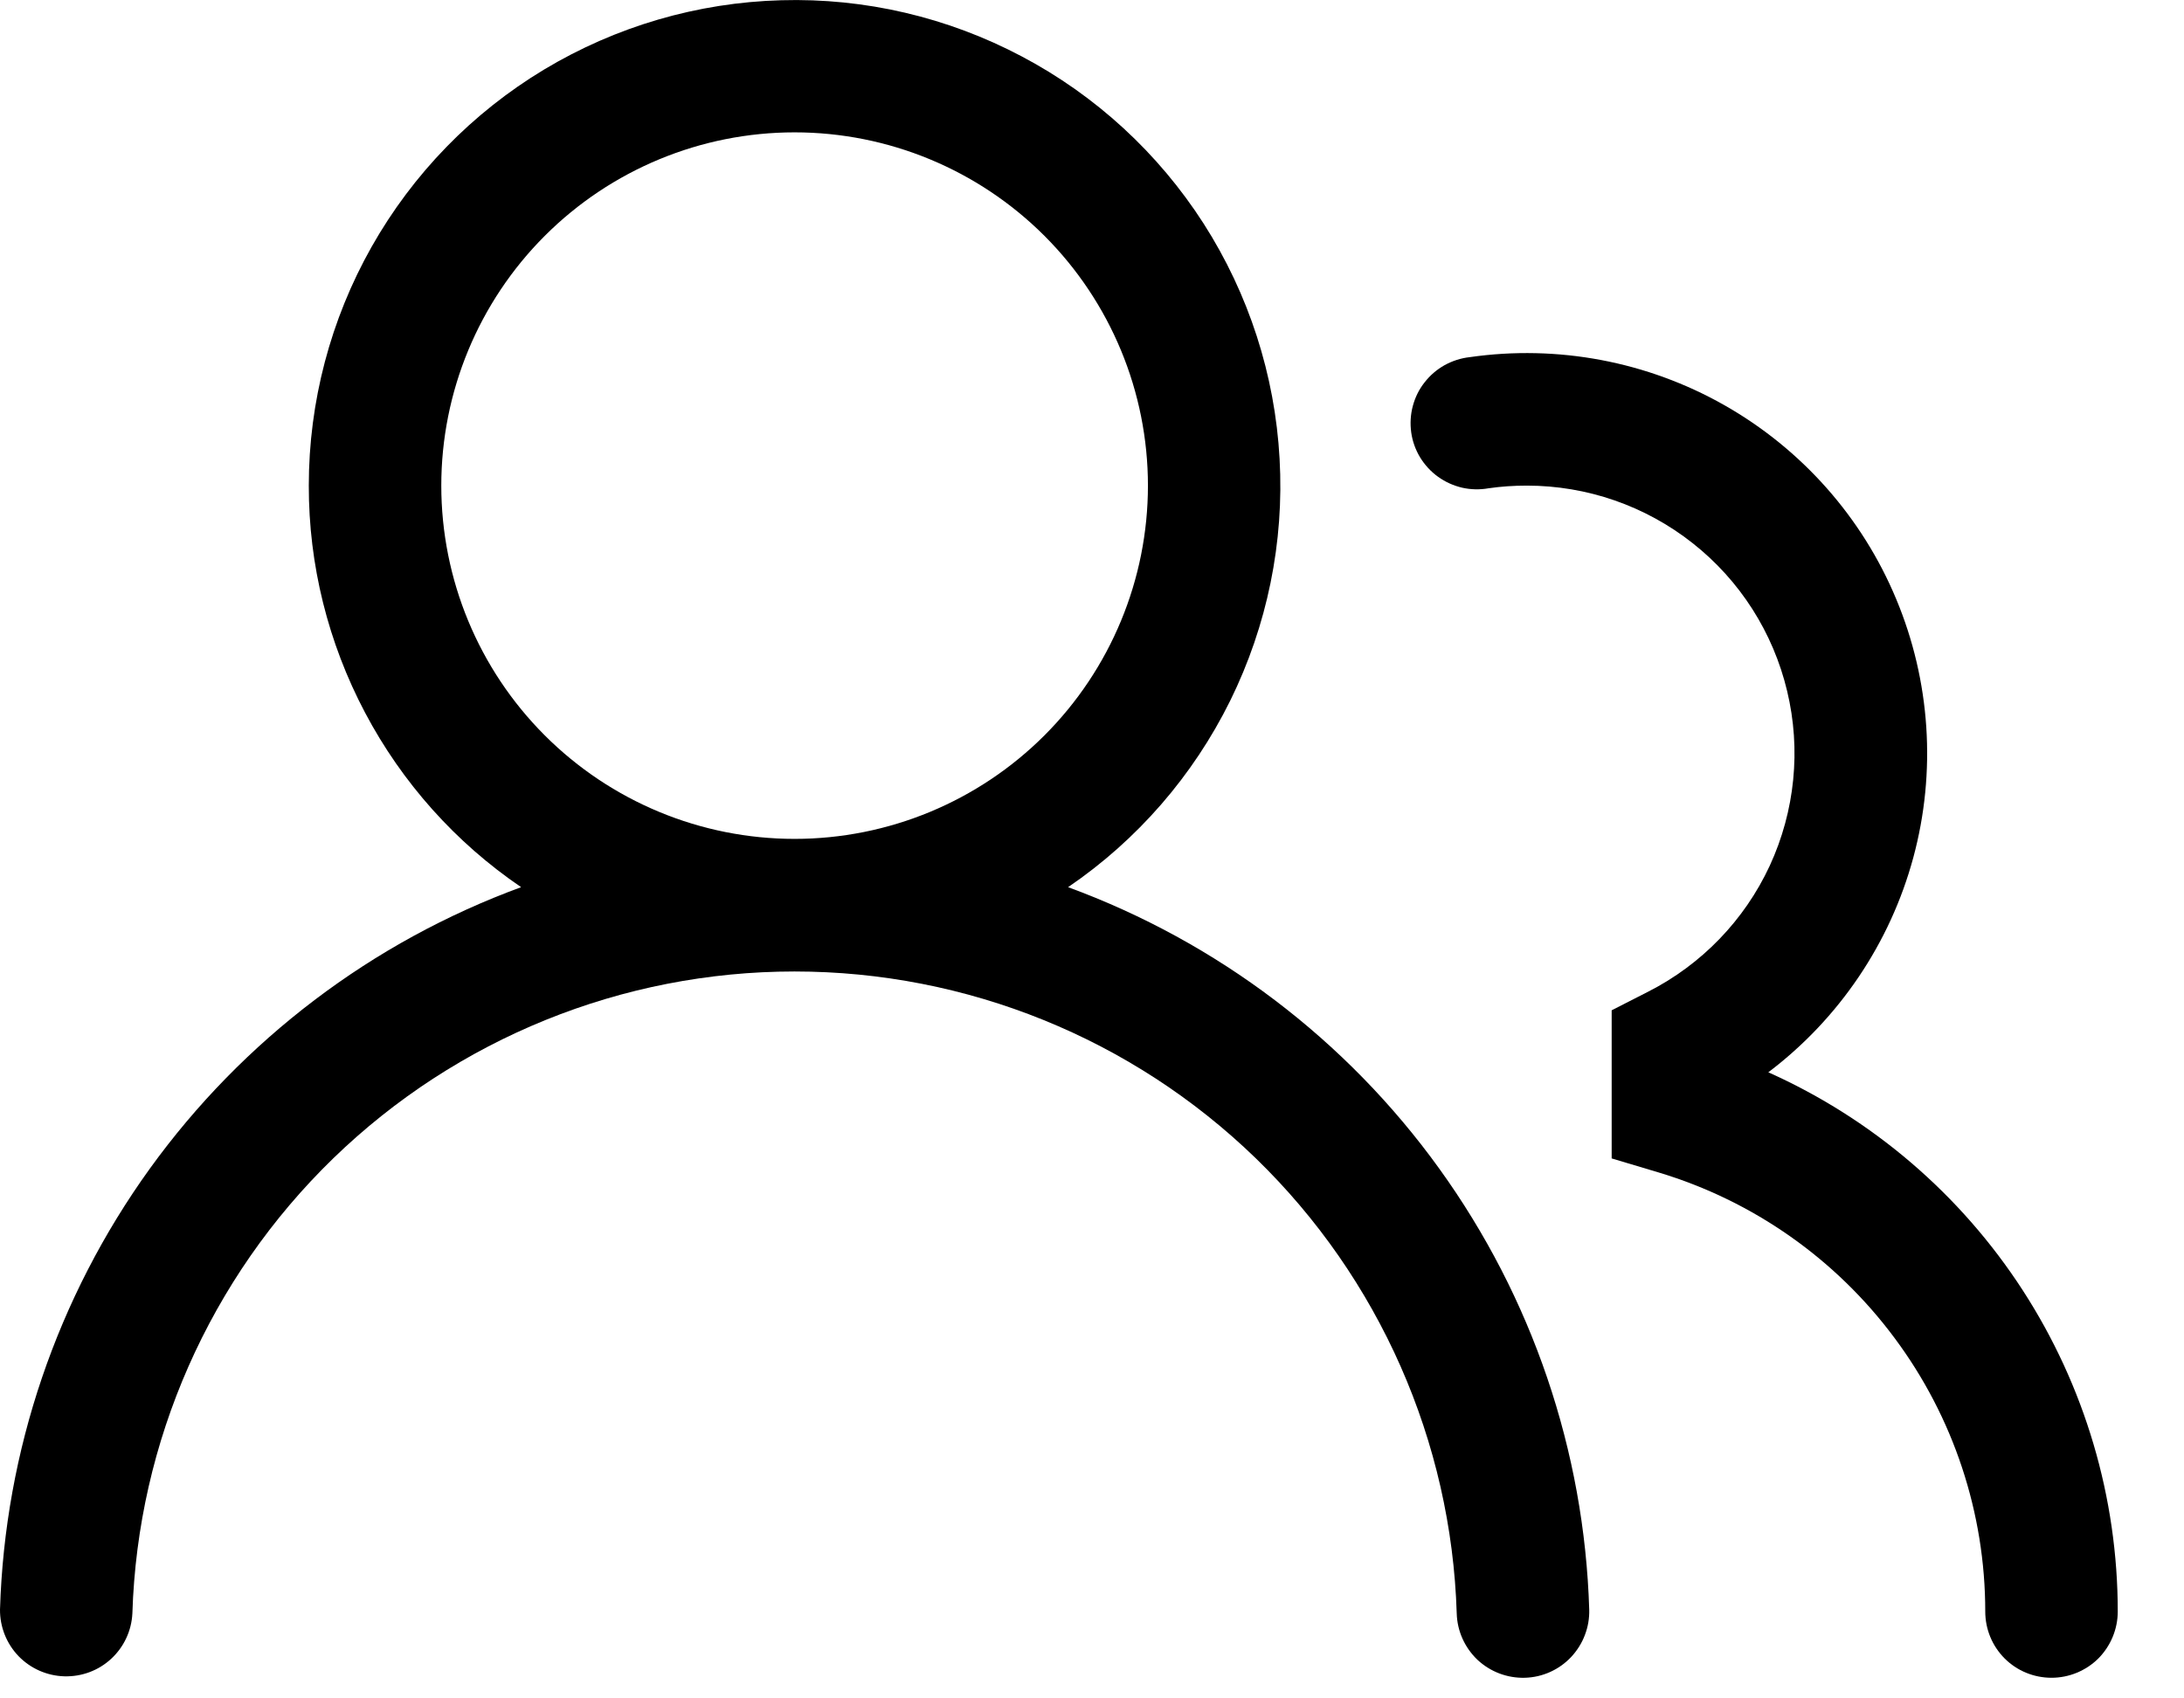 <svg xmlns="http://www.w3.org/2000/svg" width="18" height="14" viewBox="0 0 18 14" fill="none"><path fill-rule="evenodd" clip-rule="evenodd" d="M2.545 4.003C2.545 3.313 2.724 2.634 3.063 2.034C3.403 1.433 3.892 0.93 4.483 0.574C5.075 0.218 5.748 0.021 6.438 0.002C7.128 -0.018 7.811 0.142 8.421 0.465C9.031 0.787 9.547 1.262 9.92 1.843C10.292 2.424 10.508 3.092 10.546 3.781C10.585 4.47 10.444 5.157 10.139 5.776C9.833 6.395 9.373 6.925 8.803 7.313C10.031 7.764 11.097 8.571 11.862 9.633C12.627 10.694 13.058 11.96 13.098 13.268C13.1 13.339 13.088 13.411 13.062 13.478C13.037 13.545 12.998 13.606 12.949 13.659C12.85 13.764 12.713 13.826 12.568 13.83C12.423 13.834 12.283 13.781 12.177 13.682C12.072 13.582 12.01 13.445 12.006 13.3C11.962 11.882 11.368 10.536 10.35 9.548C9.331 8.56 7.968 8.008 6.548 8.008C5.129 8.008 3.766 8.56 2.747 9.548C1.729 10.536 1.135 11.882 1.091 13.3C1.084 13.443 1.021 13.577 0.916 13.674C0.811 13.771 0.673 13.822 0.53 13.818C0.387 13.814 0.252 13.754 0.153 13.652C0.054 13.549 -0.001 13.411 1.5817e-05 13.268C0.04 11.96 0.47 10.694 1.235 9.633C2.001 8.572 3.066 7.764 4.295 7.313C3.755 6.946 3.314 6.452 3.009 5.875C2.704 5.298 2.544 4.656 2.545 4.003ZM6.549 1.091C5.776 1.091 5.036 1.398 4.49 1.944C3.944 2.49 3.637 3.231 3.637 4.003C3.637 4.775 3.944 5.516 4.49 6.062C5.036 6.608 5.776 6.915 6.549 6.915C7.321 6.915 8.062 6.608 8.608 6.062C9.154 5.516 9.461 4.775 9.461 4.003C9.461 3.231 9.154 2.49 8.608 1.944C8.062 1.398 7.321 1.091 6.549 1.091Z" fill="black"></path><path d="M12.584 4.003C12.476 4.003 12.371 4.01 12.268 4.025C12.195 4.038 12.121 4.036 12.05 4.02C11.979 4.003 11.911 3.973 11.852 3.93C11.792 3.887 11.742 3.832 11.704 3.77C11.666 3.707 11.641 3.637 11.631 3.565C11.621 3.492 11.625 3.418 11.644 3.347C11.663 3.276 11.695 3.21 11.741 3.152C11.786 3.094 11.842 3.046 11.906 3.01C11.97 2.975 12.04 2.952 12.113 2.944C12.837 2.84 13.576 2.979 14.212 3.34C14.848 3.701 15.347 4.263 15.628 4.938C15.91 5.613 15.96 6.363 15.769 7.069C15.578 7.775 15.157 8.398 14.574 8.839C15.432 9.223 16.16 9.847 16.671 10.636C17.182 11.425 17.454 12.345 17.454 13.284C17.454 13.429 17.396 13.568 17.294 13.671C17.191 13.773 17.052 13.83 16.908 13.83C16.763 13.83 16.624 13.773 16.522 13.671C16.419 13.568 16.362 13.429 16.362 13.284C16.362 12.472 16.1 11.681 15.615 11.03C15.131 10.378 14.449 9.899 13.671 9.665L13.283 9.549V8.328L13.581 8.176C14.023 7.952 14.377 7.586 14.586 7.136C14.794 6.685 14.845 6.178 14.729 5.696C14.614 5.214 14.34 4.784 13.95 4.477C13.561 4.17 13.08 4.003 12.584 4.003Z" fill="black"></path></svg>